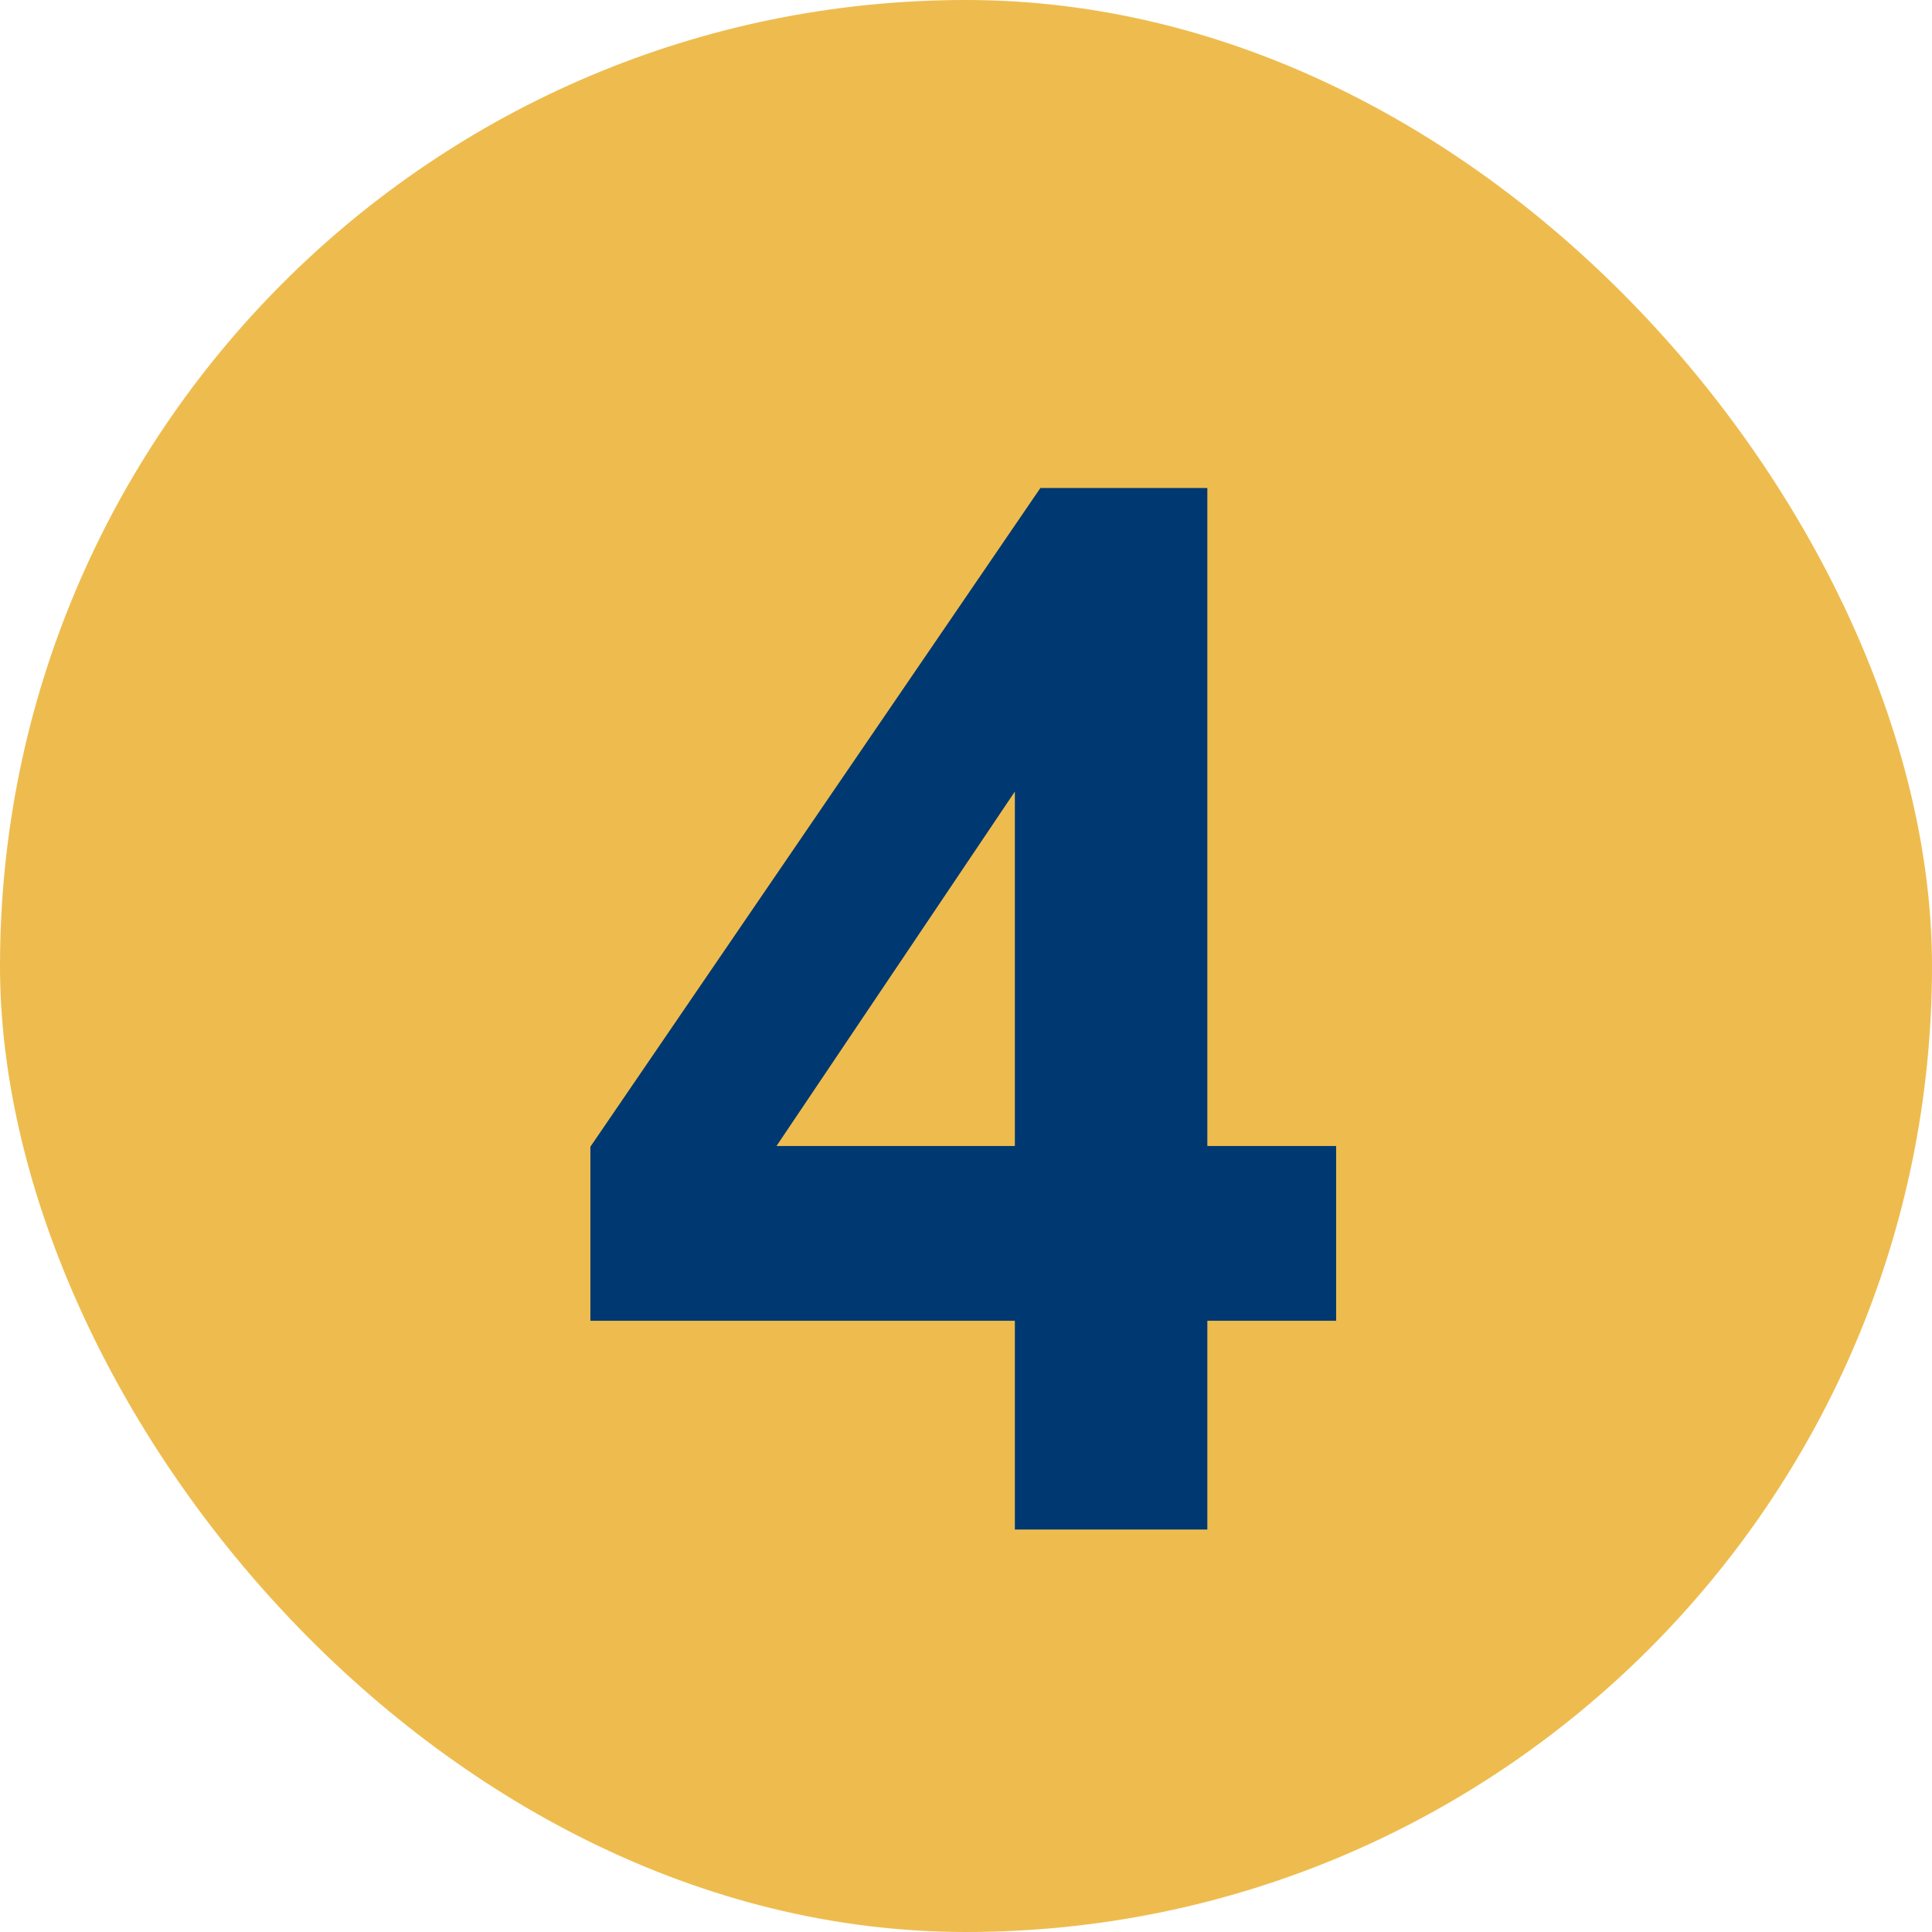 <svg width="24" height="24" viewBox="0 0 24 24" fill="none" xmlns="http://www.w3.org/2000/svg">
<rect width="24" height="24" rx="12" fill="#EEBC4E"/>
<path d="M12.607 19V16.407H7.334V14.245L12.924 6.062H14.998V14.236H16.598V16.407H14.998V19H12.607ZM12.607 14.236V9.833L9.646 14.236H12.607Z" fill="#003871"/>
</svg>
